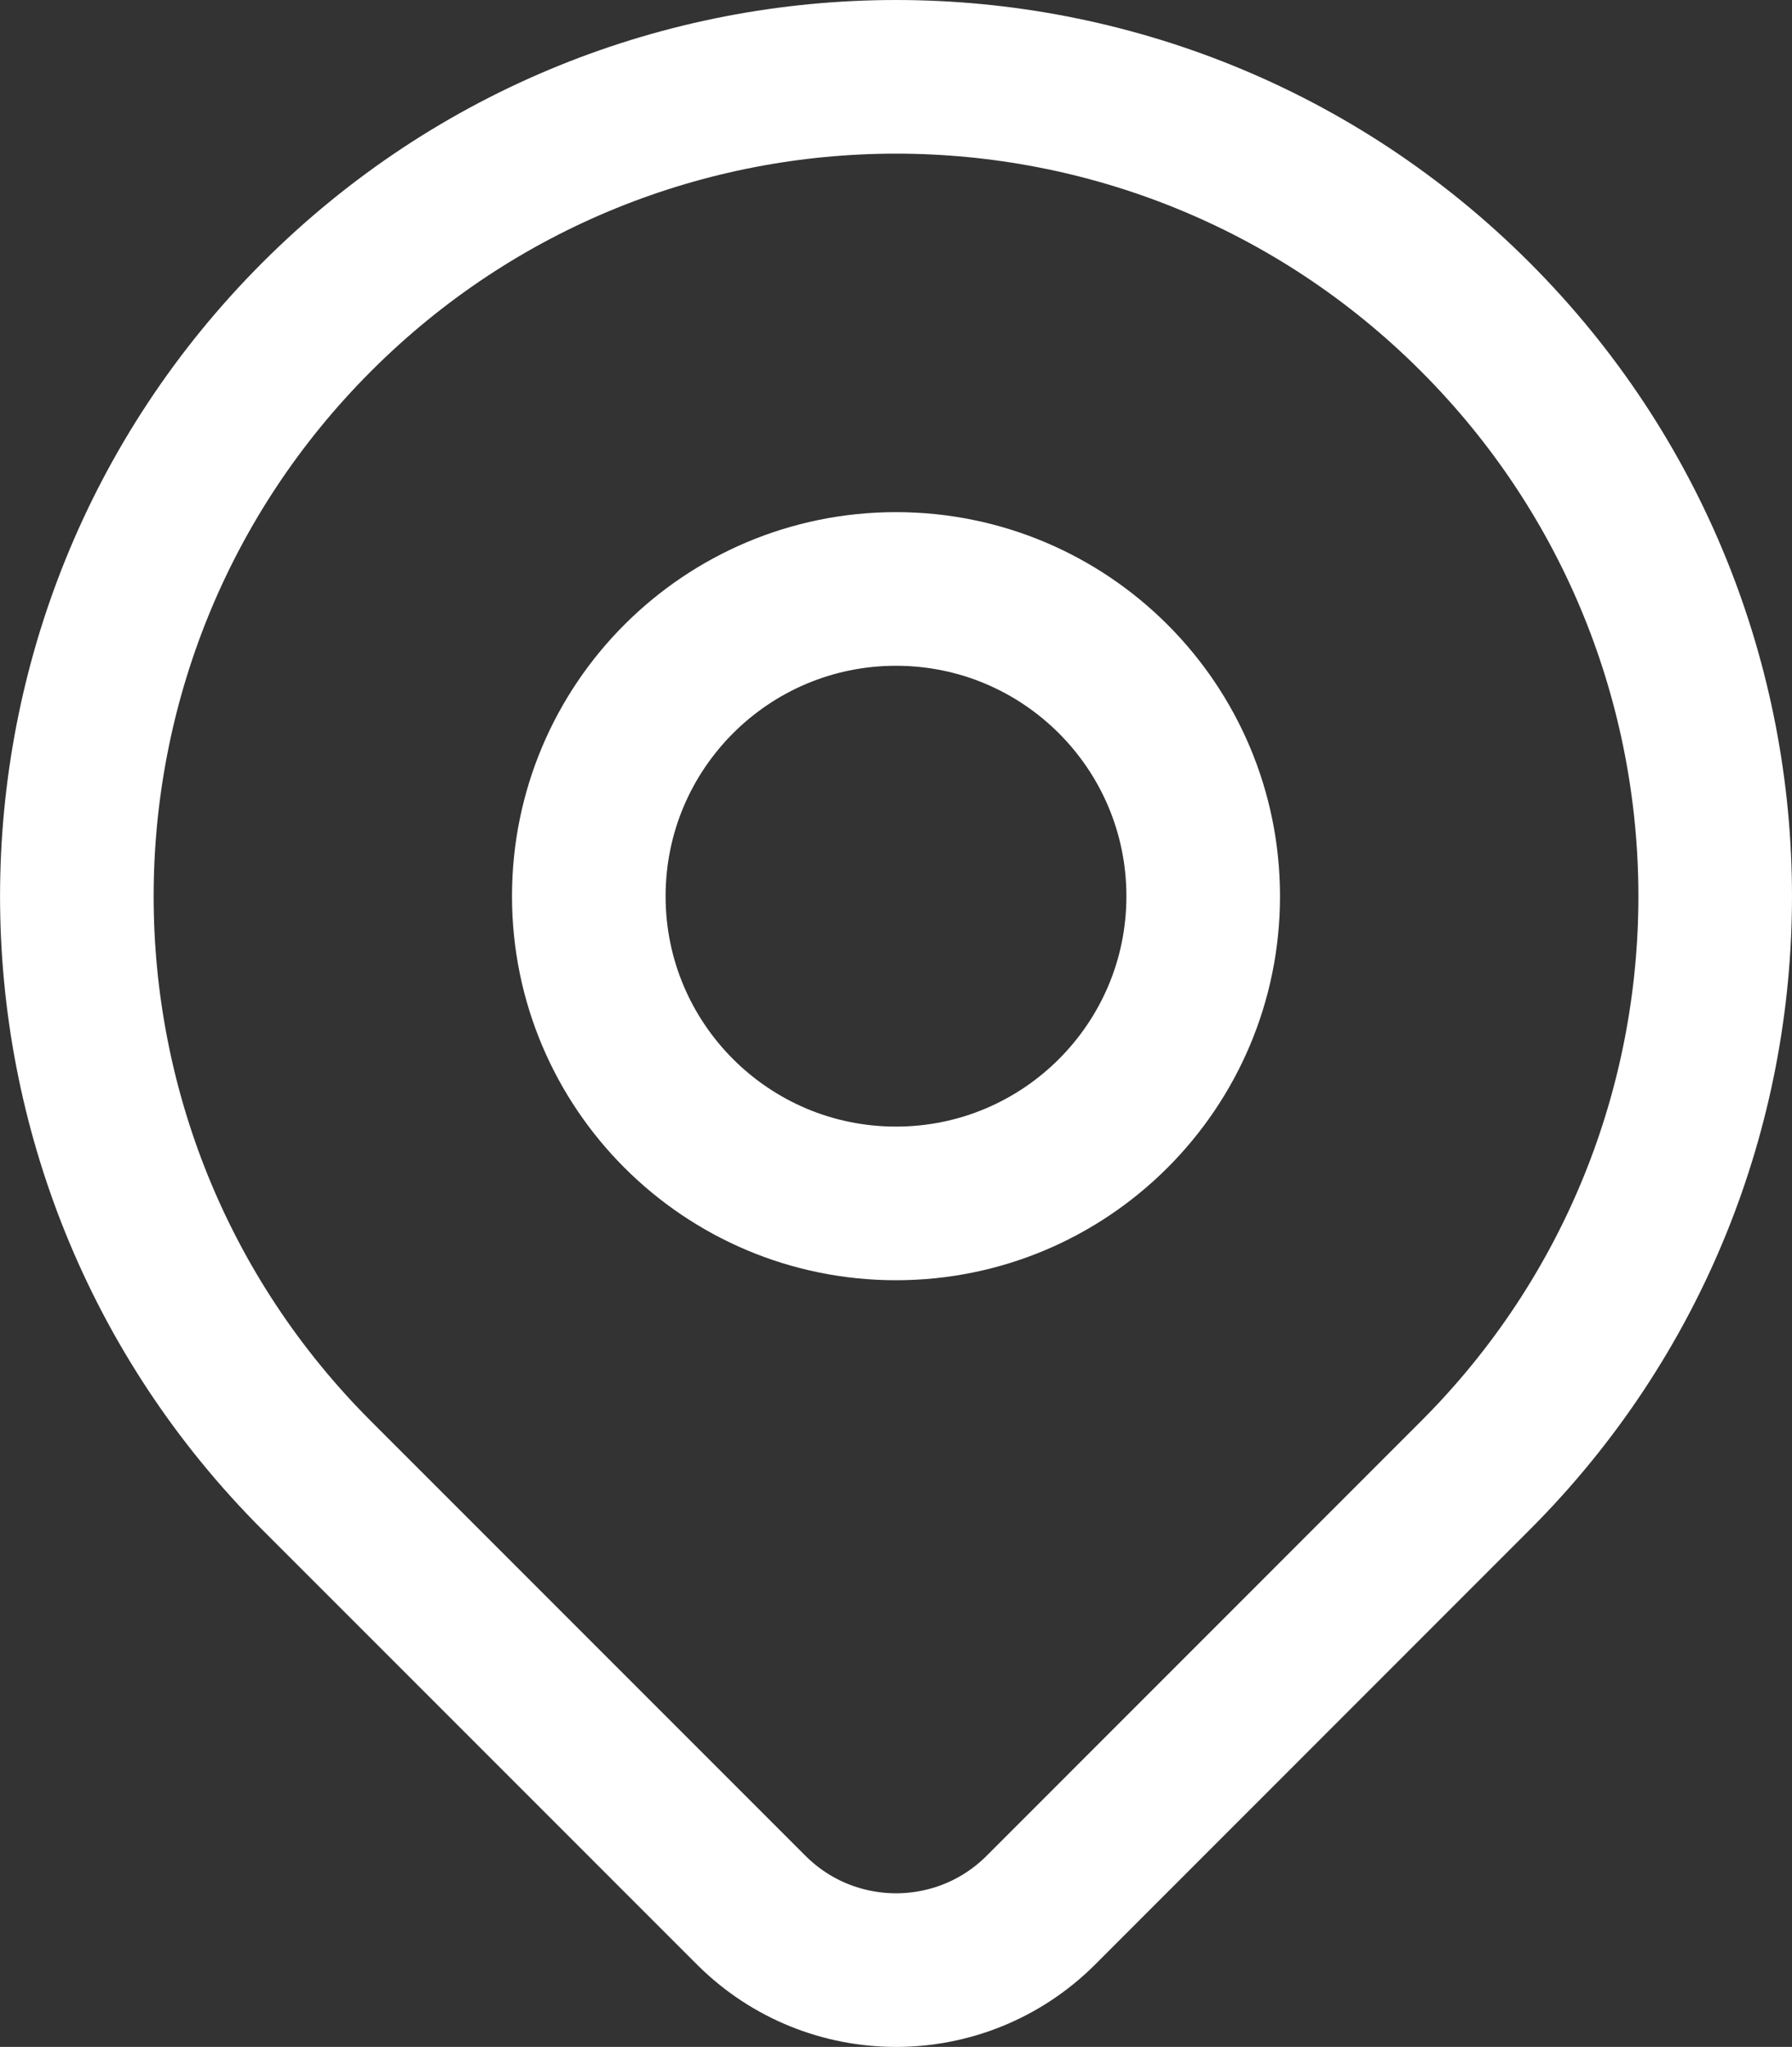 <?xml version="1.0" encoding="utf-8"?>
<!-- Generator: Adobe Illustrator 16.0.0, SVG Export Plug-In . SVG Version: 6.00 Build 0)  -->
<!DOCTYPE svg PUBLIC "-//W3C//DTD SVG 1.1//EN" "http://www.w3.org/Graphics/SVG/1.1/DTD/svg11.dtd">
<svg version="1.1" id="Layer_1" xmlns="http://www.w3.org/2000/svg" xmlns:xlink="http://www.w3.org/1999/xlink" x="0px" y="0px"
	 width="17.5px" height="19.984px" viewBox="3.25 2.25 17.5 19.984" enable-background="new 3.25 2.25 17.5 19.984"
	 xml:space="preserve">
<rect x="3.25" y="2.25" width="17.5" height="19.984" fill="#333333" stroke="none"/>
<path fill="none" stroke="#FFFFFF" stroke-width="1.5" stroke-linecap="round" stroke-linejoin="round" d="M9,11
	c0,1.656,1.343,2.999,3,2.999c1.656,0,3-1.343,3-2.999c0-1.657-1.344-3-3-3C10.343,8,9,9.343,9,11"/>
<path fill="none" stroke="#FFFFFF" stroke-width="1.5" stroke-linecap="round" stroke-linejoin="round" d="M17.657,16.656
	L13.414,20.9c-0.781,0.779-2.046,0.779-2.827,0l-4.244-4.244C3.219,13.533,3.22,8.467,6.344,5.343s8.189-3.124,11.313,0.001
	C20.781,8.468,20.781,13.533,17.657,16.656z"/>
</svg>
